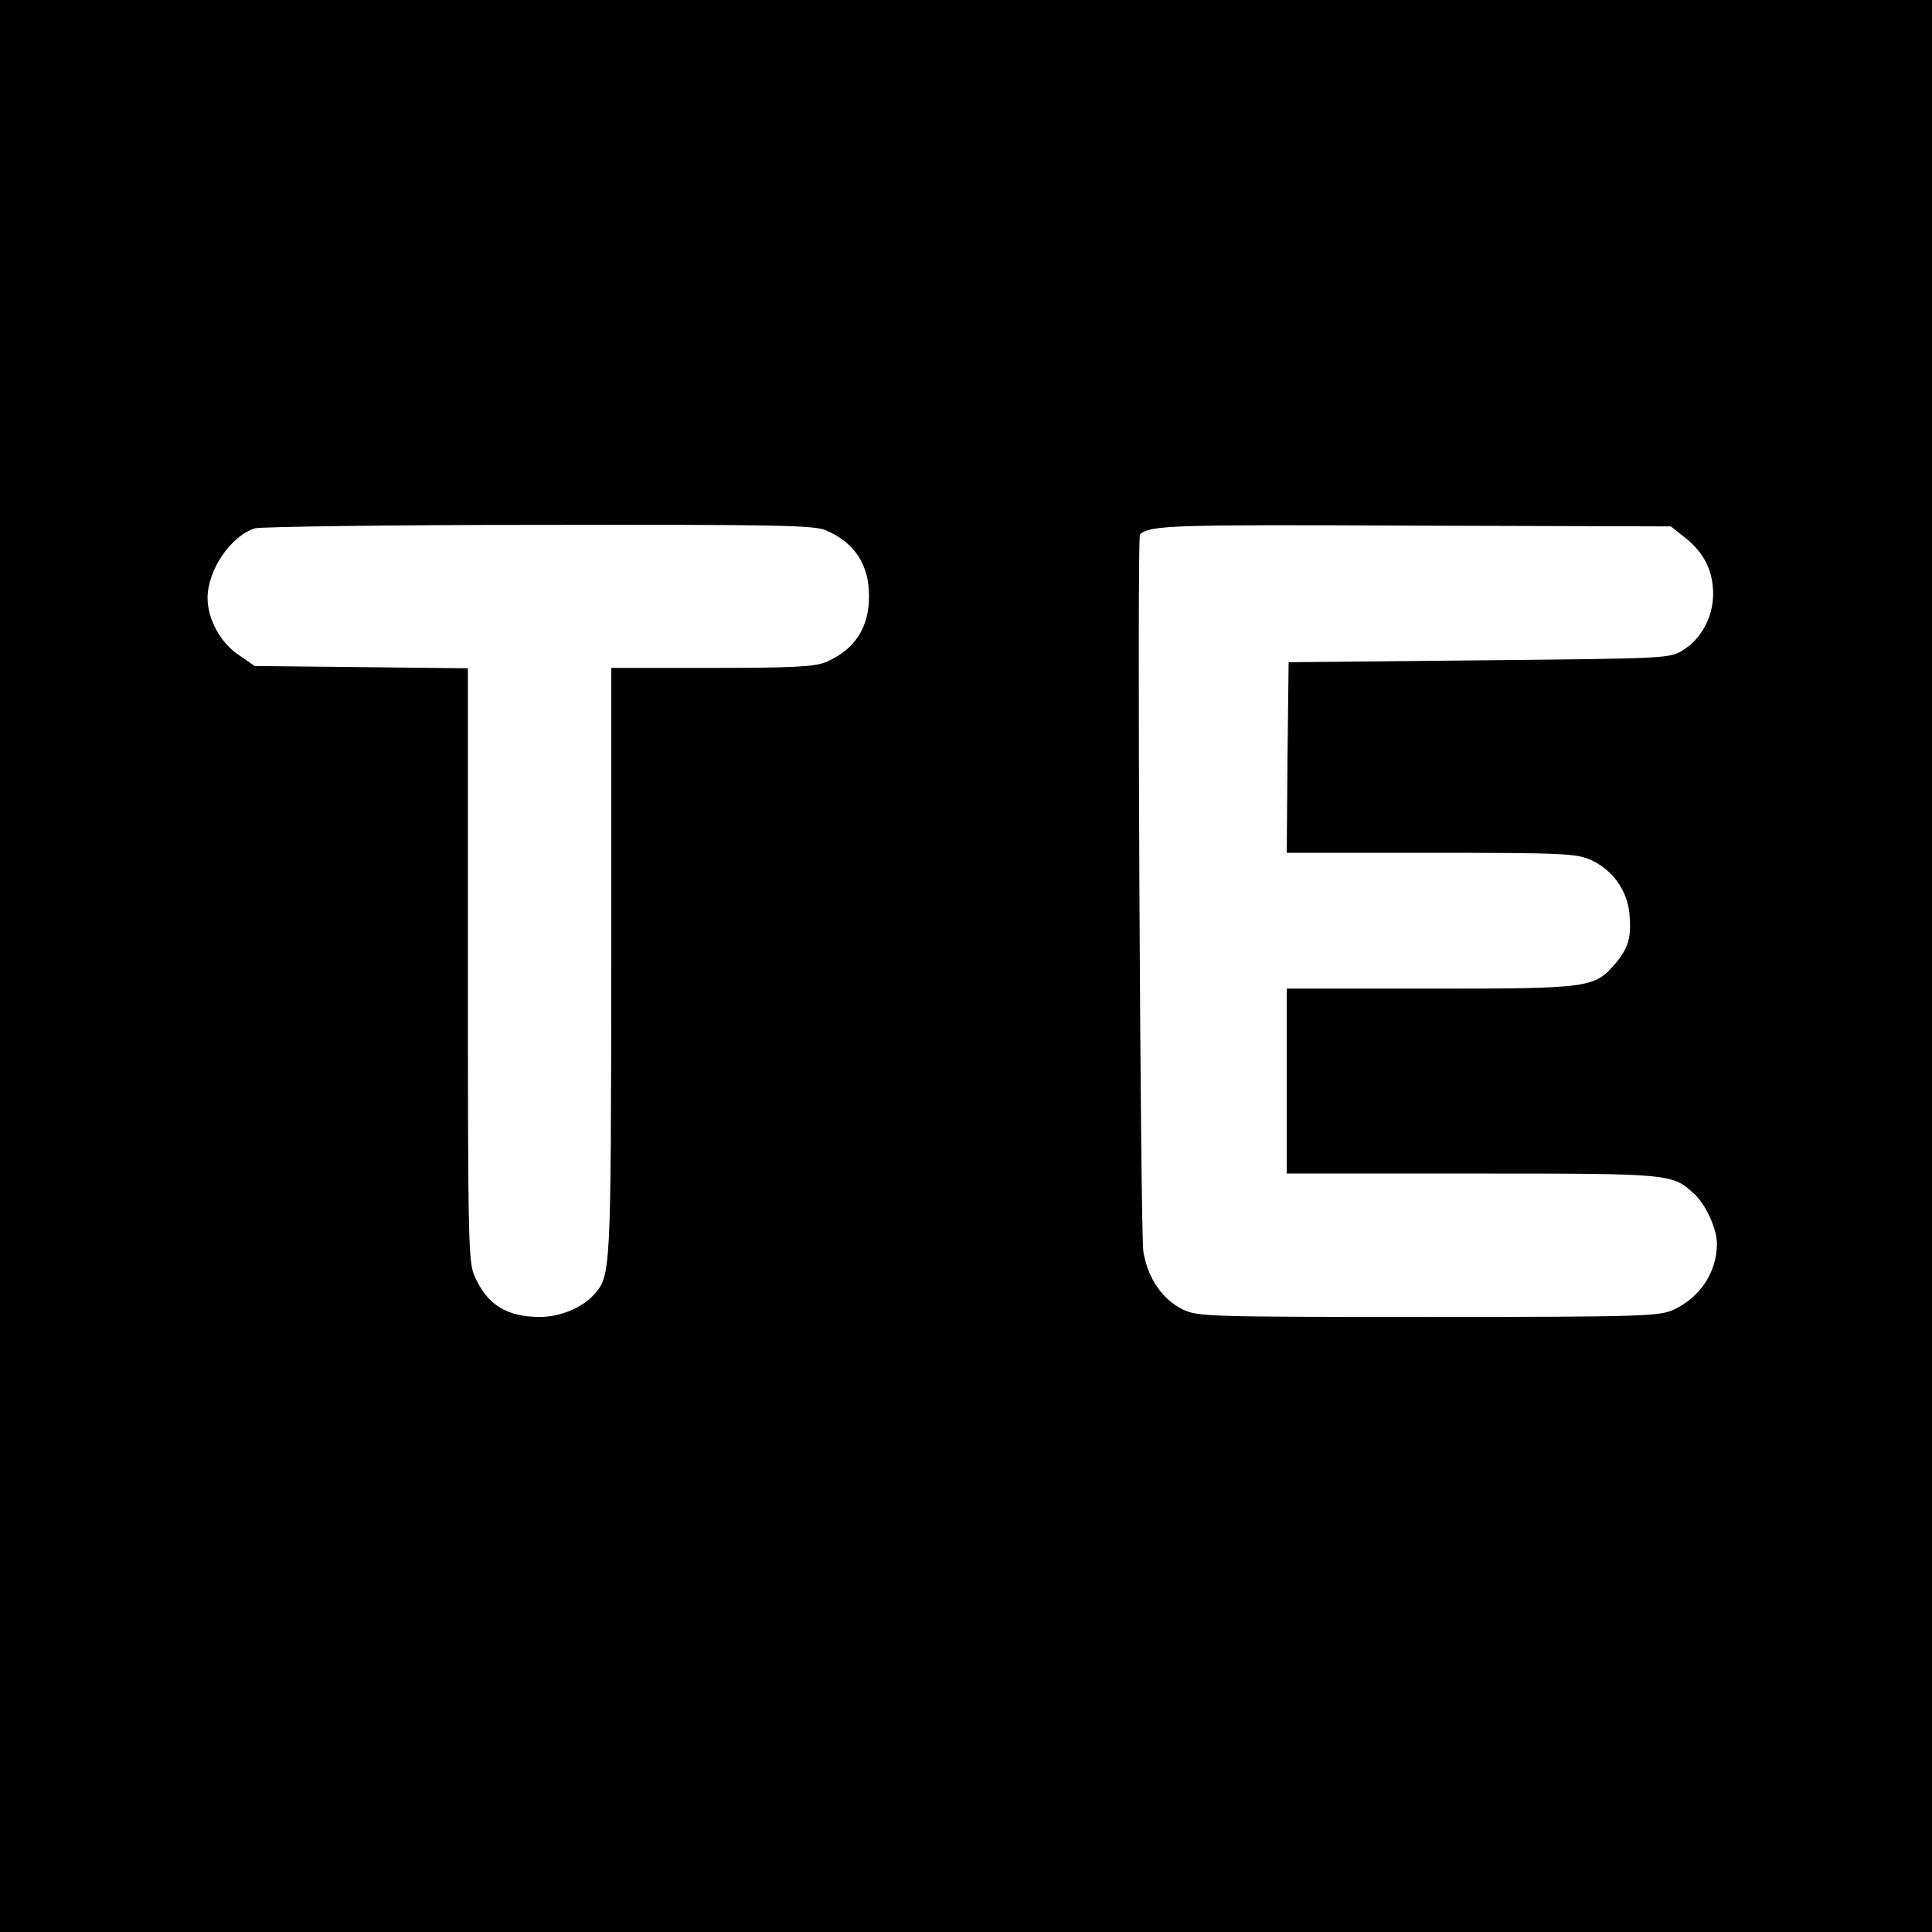 <?xml version="1.0" standalone="no"?>
<!DOCTYPE svg PUBLIC "-//W3C//DTD SVG 20010904//EN"
 "http://www.w3.org/TR/2001/REC-SVG-20010904/DTD/svg10.dtd">
<svg version="1.0" xmlns="http://www.w3.org/2000/svg"
 width="512pt" height="512pt" viewBox="0 0 512 512"
 preserveAspectRatio="xMidYMid meet">
<g transform="translate(0,512) scale(0.1,-0.1)"
fill="#000000" stroke="none">
<path d="M0 2560 l0 -2560 2560 0 2560 0 0 2560 0 2560 -2560 0 -2560 0 0
-2560z m2188 1155 c77 -33 115 -91 115 -175 0 -84 -38 -142 -115 -175 -31 -12
-86 -15 -303 -15 l-265 0 0 -782 c-1 -827 -1 -829 -47 -880 -31 -34 -89 -58
-142 -58 -87 0 -138 31 -172 105 -18 38 -19 83 -19 827 l0 787 -282 3 -283 3
-42 29 c-49 33 -83 95 -83 152 1 75 62 164 126 184 16 4 354 9 752 9 631 1
727 -1 760 -14z m2279 -21 c49 -39 73 -87 73 -148 0 -60 -31 -119 -80 -149
-35 -22 -41 -22 -540 -27 l-505 -5 -3 -252 -2 -253 382 0 c352 0 386 -2 424
-19 57 -26 96 -80 102 -141 6 -63 -2 -91 -35 -131 -57 -67 -65 -69 -490 -69
l-383 0 0 -245 0 -245 490 0 c528 0 531 0 589 -53 31 -28 61 -93 61 -133 0
-75 -44 -142 -115 -175 -38 -17 -78 -19 -649 -19 -593 0 -611 1 -652 20 -54
27 -92 82 -104 153 -8 52 -17 1894 -9 1901 29 24 79 26 726 23 l681 -2 39 -31z"/>
</g>
</svg>
